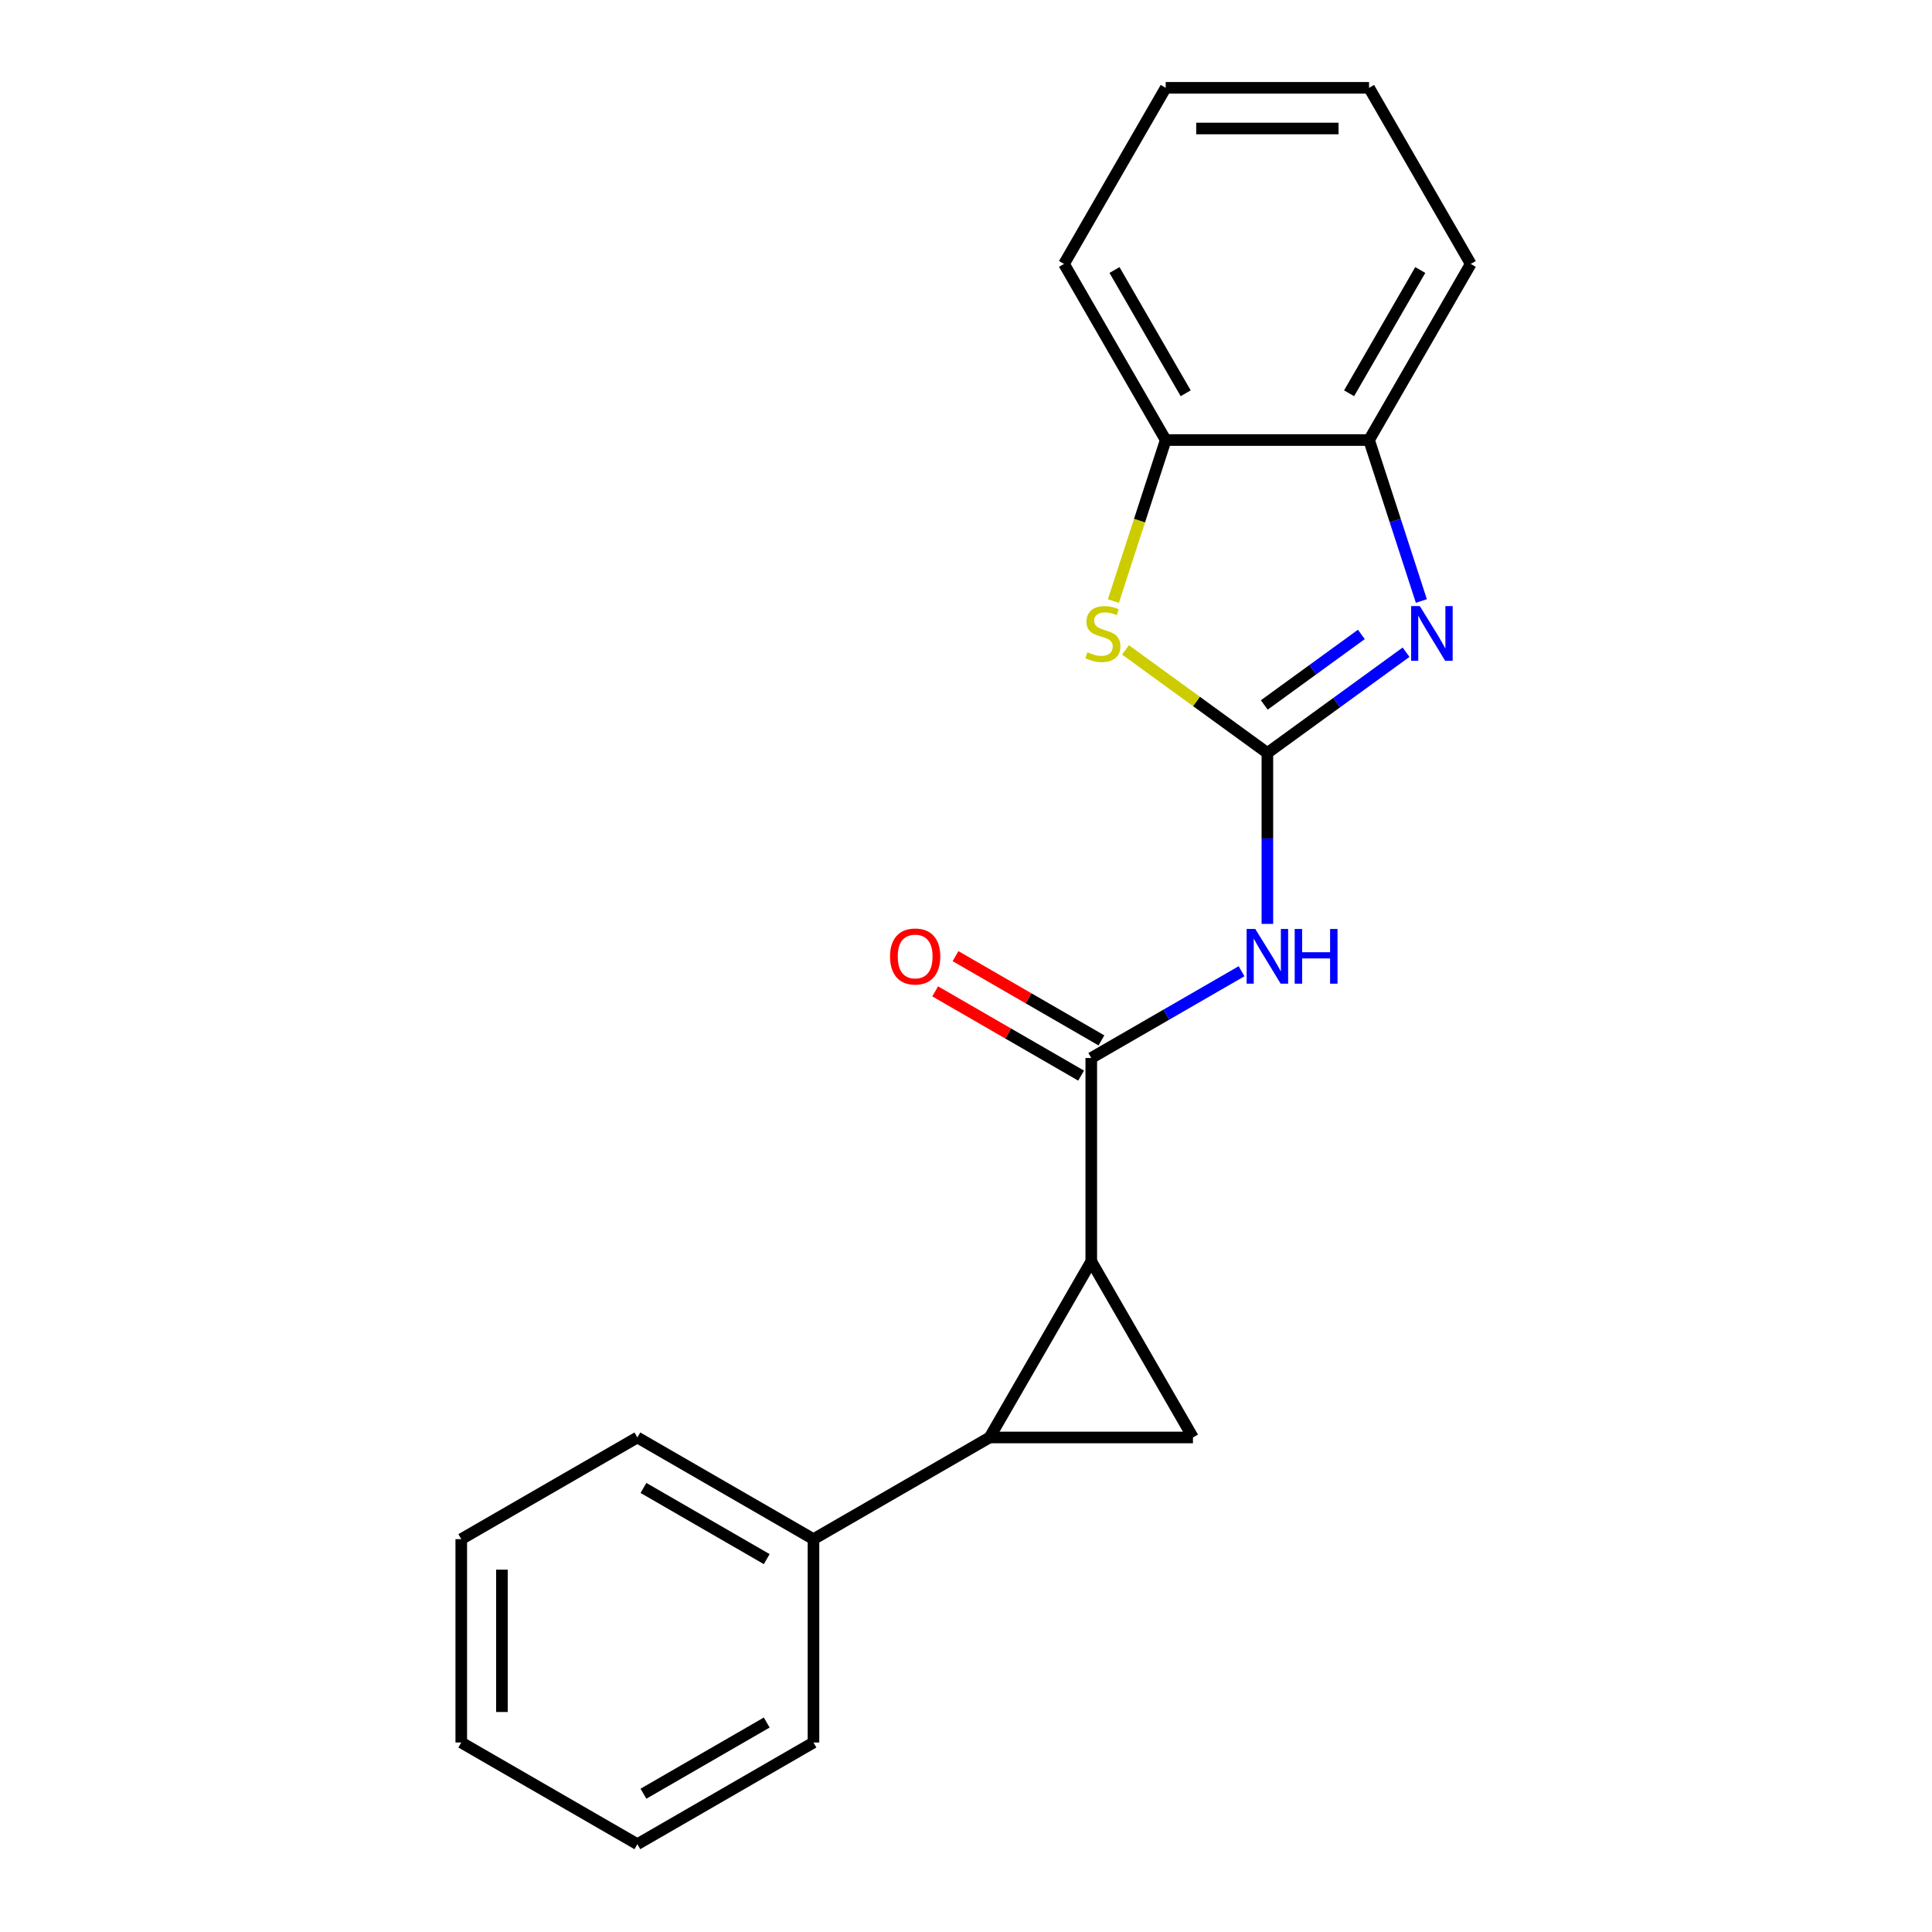 <?xml version='1.0' encoding='iso-8859-1'?>
<svg version='1.1' baseProfile='full'
              xmlns='http://www.w3.org/2000/svg'
                      xmlns:rdkit='http://www.rdkit.org/xml'
                      xmlns:xlink='http://www.w3.org/1999/xlink'
                  xml:space='preserve'
width='1000px' height='1000px' viewBox='0 0 1000 1000'>
<!-- END OF HEADER -->
<rect style='opacity:1.0;fill:#FFFFFF;stroke:none' width='1000' height='1000' x='0' y='0'> </rect>
<path class='bond-3' d='M 655.995,389.737 L 691.887,363.66' style='fill:none;fill-rule:evenodd;stroke:#000000;stroke-width:6px;stroke-linecap:butt;stroke-linejoin:miter;stroke-opacity:1' />
<path class='bond-3' d='M 691.887,363.66 L 727.778,337.584' style='fill:none;fill-rule:evenodd;stroke:#0000FF;stroke-width:6px;stroke-linecap:butt;stroke-linejoin:miter;stroke-opacity:1' />
<path class='bond-3' d='M 654.389,364.883 L 679.513,346.629' style='fill:none;fill-rule:evenodd;stroke:#000000;stroke-width:6px;stroke-linecap:butt;stroke-linejoin:miter;stroke-opacity:1' />
<path class='bond-3' d='M 679.513,346.629 L 704.637,328.376' style='fill:none;fill-rule:evenodd;stroke:#0000FF;stroke-width:6px;stroke-linecap:butt;stroke-linejoin:miter;stroke-opacity:1' />
<path class='bond-4' d='M 655.995,389.737 L 655.995,433.969' style='fill:none;fill-rule:evenodd;stroke:#000000;stroke-width:6px;stroke-linecap:butt;stroke-linejoin:miter;stroke-opacity:1' />
<path class='bond-4' d='M 655.995,433.969 L 655.995,478.202' style='fill:none;fill-rule:evenodd;stroke:#0000FF;stroke-width:6px;stroke-linecap:butt;stroke-linejoin:miter;stroke-opacity:1' />
<path class='bond-6' d='M 655.995,389.737 L 619.274,363.057' style='fill:none;fill-rule:evenodd;stroke:#000000;stroke-width:6px;stroke-linecap:butt;stroke-linejoin:miter;stroke-opacity:1' />
<path class='bond-6' d='M 619.274,363.057 L 582.553,336.378' style='fill:none;fill-rule:evenodd;stroke:#CCCC00;stroke-width:6px;stroke-linecap:butt;stroke-linejoin:miter;stroke-opacity:1' />
<path class='bond-0' d='M 564.841,652.878 L 564.841,547.622' style='fill:none;fill-rule:evenodd;stroke:#000000;stroke-width:6px;stroke-linecap:butt;stroke-linejoin:miter;stroke-opacity:1' />
<path class='bond-1' d='M 564.841,652.878 L 512.212,744.033' style='fill:none;fill-rule:evenodd;stroke:#000000;stroke-width:6px;stroke-linecap:butt;stroke-linejoin:miter;stroke-opacity:1' />
<path class='bond-5' d='M 564.841,652.878 L 617.469,744.033' style='fill:none;fill-rule:evenodd;stroke:#000000;stroke-width:6px;stroke-linecap:butt;stroke-linejoin:miter;stroke-opacity:1' />
<path class='bond-9' d='M 512.212,744.033 L 421.058,796.661' style='fill:none;fill-rule:evenodd;stroke:#000000;stroke-width:6px;stroke-linecap:butt;stroke-linejoin:miter;stroke-opacity:1' />
<path class='bond-21' d='M 512.212,744.033 L 617.469,744.033' style='fill:none;fill-rule:evenodd;stroke:#000000;stroke-width:6px;stroke-linecap:butt;stroke-linejoin:miter;stroke-opacity:1' />
<path class='bond-2' d='M 564.841,547.622 L 603.732,525.167' style='fill:none;fill-rule:evenodd;stroke:#000000;stroke-width:6px;stroke-linecap:butt;stroke-linejoin:miter;stroke-opacity:1' />
<path class='bond-2' d='M 603.732,525.167 L 642.624,502.713' style='fill:none;fill-rule:evenodd;stroke:#0000FF;stroke-width:6px;stroke-linecap:butt;stroke-linejoin:miter;stroke-opacity:1' />
<path class='bond-10' d='M 570.103,538.506 L 532.342,516.704' style='fill:none;fill-rule:evenodd;stroke:#000000;stroke-width:6px;stroke-linecap:butt;stroke-linejoin:miter;stroke-opacity:1' />
<path class='bond-10' d='M 532.342,516.704 L 494.58,494.903' style='fill:none;fill-rule:evenodd;stroke:#FF0000;stroke-width:6px;stroke-linecap:butt;stroke-linejoin:miter;stroke-opacity:1' />
<path class='bond-10' d='M 559.578,556.737 L 521.816,534.935' style='fill:none;fill-rule:evenodd;stroke:#000000;stroke-width:6px;stroke-linecap:butt;stroke-linejoin:miter;stroke-opacity:1' />
<path class='bond-10' d='M 521.816,534.935 L 484.054,513.134' style='fill:none;fill-rule:evenodd;stroke:#FF0000;stroke-width:6px;stroke-linecap:butt;stroke-linejoin:miter;stroke-opacity:1' />
<path class='bond-7' d='M 735.694,311.077 L 722.159,269.421' style='fill:none;fill-rule:evenodd;stroke:#0000FF;stroke-width:6px;stroke-linecap:butt;stroke-linejoin:miter;stroke-opacity:1' />
<path class='bond-7' d='M 722.159,269.421 L 708.624,227.764' style='fill:none;fill-rule:evenodd;stroke:#000000;stroke-width:6px;stroke-linecap:butt;stroke-linejoin:miter;stroke-opacity:1' />
<path class='bond-8' d='M 576.284,311.117 L 589.826,269.441' style='fill:none;fill-rule:evenodd;stroke:#CCCC00;stroke-width:6px;stroke-linecap:butt;stroke-linejoin:miter;stroke-opacity:1' />
<path class='bond-8' d='M 589.826,269.441 L 603.367,227.764' style='fill:none;fill-rule:evenodd;stroke:#000000;stroke-width:6px;stroke-linecap:butt;stroke-linejoin:miter;stroke-opacity:1' />
<path class='bond-11' d='M 708.624,227.764 L 761.252,136.609' style='fill:none;fill-rule:evenodd;stroke:#000000;stroke-width:6px;stroke-linecap:butt;stroke-linejoin:miter;stroke-opacity:1' />
<path class='bond-11' d='M 698.287,203.565 L 735.127,139.757' style='fill:none;fill-rule:evenodd;stroke:#000000;stroke-width:6px;stroke-linecap:butt;stroke-linejoin:miter;stroke-opacity:1' />
<path class='bond-20' d='M 708.624,227.764 L 603.367,227.764' style='fill:none;fill-rule:evenodd;stroke:#000000;stroke-width:6px;stroke-linecap:butt;stroke-linejoin:miter;stroke-opacity:1' />
<path class='bond-12' d='M 603.367,227.764 L 550.739,136.609' style='fill:none;fill-rule:evenodd;stroke:#000000;stroke-width:6px;stroke-linecap:butt;stroke-linejoin:miter;stroke-opacity:1' />
<path class='bond-12' d='M 613.704,203.565 L 576.864,139.757' style='fill:none;fill-rule:evenodd;stroke:#000000;stroke-width:6px;stroke-linecap:butt;stroke-linejoin:miter;stroke-opacity:1' />
<path class='bond-13' d='M 421.058,796.661 L 329.903,744.033' style='fill:none;fill-rule:evenodd;stroke:#000000;stroke-width:6px;stroke-linecap:butt;stroke-linejoin:miter;stroke-opacity:1' />
<path class='bond-13' d='M 396.859,806.998 L 333.051,770.158' style='fill:none;fill-rule:evenodd;stroke:#000000;stroke-width:6px;stroke-linecap:butt;stroke-linejoin:miter;stroke-opacity:1' />
<path class='bond-14' d='M 421.058,796.661 L 421.058,901.917' style='fill:none;fill-rule:evenodd;stroke:#000000;stroke-width:6px;stroke-linecap:butt;stroke-linejoin:miter;stroke-opacity:1' />
<path class='bond-15' d='M 761.252,136.609 L 708.624,45.455' style='fill:none;fill-rule:evenodd;stroke:#000000;stroke-width:6px;stroke-linecap:butt;stroke-linejoin:miter;stroke-opacity:1' />
<path class='bond-16' d='M 550.739,136.609 L 603.367,45.455' style='fill:none;fill-rule:evenodd;stroke:#000000;stroke-width:6px;stroke-linecap:butt;stroke-linejoin:miter;stroke-opacity:1' />
<path class='bond-17' d='M 329.903,744.033 L 238.748,796.661' style='fill:none;fill-rule:evenodd;stroke:#000000;stroke-width:6px;stroke-linecap:butt;stroke-linejoin:miter;stroke-opacity:1' />
<path class='bond-18' d='M 421.058,901.917 L 329.903,954.545' style='fill:none;fill-rule:evenodd;stroke:#000000;stroke-width:6px;stroke-linecap:butt;stroke-linejoin:miter;stroke-opacity:1' />
<path class='bond-18' d='M 396.859,891.581 L 333.051,928.42' style='fill:none;fill-rule:evenodd;stroke:#000000;stroke-width:6px;stroke-linecap:butt;stroke-linejoin:miter;stroke-opacity:1' />
<path class='bond-22' d='M 708.624,45.455 L 603.367,45.455' style='fill:none;fill-rule:evenodd;stroke:#000000;stroke-width:6px;stroke-linecap:butt;stroke-linejoin:miter;stroke-opacity:1' />
<path class='bond-22' d='M 692.835,66.506 L 619.156,66.506' style='fill:none;fill-rule:evenodd;stroke:#000000;stroke-width:6px;stroke-linecap:butt;stroke-linejoin:miter;stroke-opacity:1' />
<path class='bond-19' d='M 238.748,796.661 L 238.748,901.917' style='fill:none;fill-rule:evenodd;stroke:#000000;stroke-width:6px;stroke-linecap:butt;stroke-linejoin:miter;stroke-opacity:1' />
<path class='bond-19' d='M 259.8,812.449 L 259.8,886.129' style='fill:none;fill-rule:evenodd;stroke:#000000;stroke-width:6px;stroke-linecap:butt;stroke-linejoin:miter;stroke-opacity:1' />
<path class='bond-23' d='M 329.903,954.545 L 238.748,901.917' style='fill:none;fill-rule:evenodd;stroke:#000000;stroke-width:6px;stroke-linecap:butt;stroke-linejoin:miter;stroke-opacity:1' />
<path  class='atom-4' d='M 734.89 313.709
L 744.17 328.709
Q 745.09 330.189, 746.57 332.869
Q 748.05 335.549, 748.13 335.709
L 748.13 313.709
L 751.89 313.709
L 751.89 342.029
L 748.01 342.029
L 738.05 325.629
Q 736.89 323.709, 735.65 321.509
Q 734.45 319.309, 734.09 318.629
L 734.09 342.029
L 730.41 342.029
L 730.41 313.709
L 734.89 313.709
' fill='#0000FF'/>
<path  class='atom-5' d='M 649.735 480.833
L 659.015 495.833
Q 659.935 497.313, 661.415 499.993
Q 662.895 502.673, 662.975 502.833
L 662.975 480.833
L 666.735 480.833
L 666.735 509.153
L 662.855 509.153
L 652.895 492.753
Q 651.735 490.833, 650.495 488.633
Q 649.295 486.433, 648.935 485.753
L 648.935 509.153
L 645.255 509.153
L 645.255 480.833
L 649.735 480.833
' fill='#0000FF'/>
<path  class='atom-5' d='M 670.135 480.833
L 673.975 480.833
L 673.975 492.873
L 688.455 492.873
L 688.455 480.833
L 692.295 480.833
L 692.295 509.153
L 688.455 509.153
L 688.455 496.073
L 673.975 496.073
L 673.975 509.153
L 670.135 509.153
L 670.135 480.833
' fill='#0000FF'/>
<path  class='atom-7' d='M 562.841 337.589
Q 563.161 337.709, 564.481 338.269
Q 565.801 338.829, 567.241 339.189
Q 568.721 339.509, 570.161 339.509
Q 572.841 339.509, 574.401 338.229
Q 575.961 336.909, 575.961 334.629
Q 575.961 333.069, 575.161 332.109
Q 574.401 331.149, 573.201 330.629
Q 572.001 330.109, 570.001 329.509
Q 567.481 328.749, 565.961 328.029
Q 564.481 327.309, 563.401 325.789
Q 562.361 324.269, 562.361 321.709
Q 562.361 318.149, 564.761 315.949
Q 567.201 313.749, 572.001 313.749
Q 575.281 313.749, 579.001 315.309
L 578.081 318.389
Q 574.681 316.989, 572.121 316.989
Q 569.361 316.989, 567.841 318.149
Q 566.321 319.269, 566.361 321.229
Q 566.361 322.749, 567.121 323.669
Q 567.921 324.589, 569.041 325.109
Q 570.201 325.629, 572.121 326.229
Q 574.681 327.029, 576.201 327.829
Q 577.721 328.629, 578.801 330.269
Q 579.921 331.869, 579.921 334.629
Q 579.921 338.549, 577.281 340.669
Q 574.681 342.749, 570.321 342.749
Q 567.801 342.749, 565.881 342.189
Q 564.001 341.669, 561.761 340.749
L 562.841 337.589
' fill='#CCCC00'/>
<path  class='atom-11' d='M 460.686 495.073
Q 460.686 488.273, 464.046 484.473
Q 467.406 480.673, 473.686 480.673
Q 479.966 480.673, 483.326 484.473
Q 486.686 488.273, 486.686 495.073
Q 486.686 501.953, 483.286 505.873
Q 479.886 509.753, 473.686 509.753
Q 467.446 509.753, 464.046 505.873
Q 460.686 501.993, 460.686 495.073
M 473.686 506.553
Q 478.006 506.553, 480.326 503.673
Q 482.686 500.753, 482.686 495.073
Q 482.686 489.513, 480.326 486.713
Q 478.006 483.873, 473.686 483.873
Q 469.366 483.873, 467.006 486.673
Q 464.686 489.473, 464.686 495.073
Q 464.686 500.793, 467.006 503.673
Q 469.366 506.553, 473.686 506.553
' fill='#FF0000'/>
</svg>
